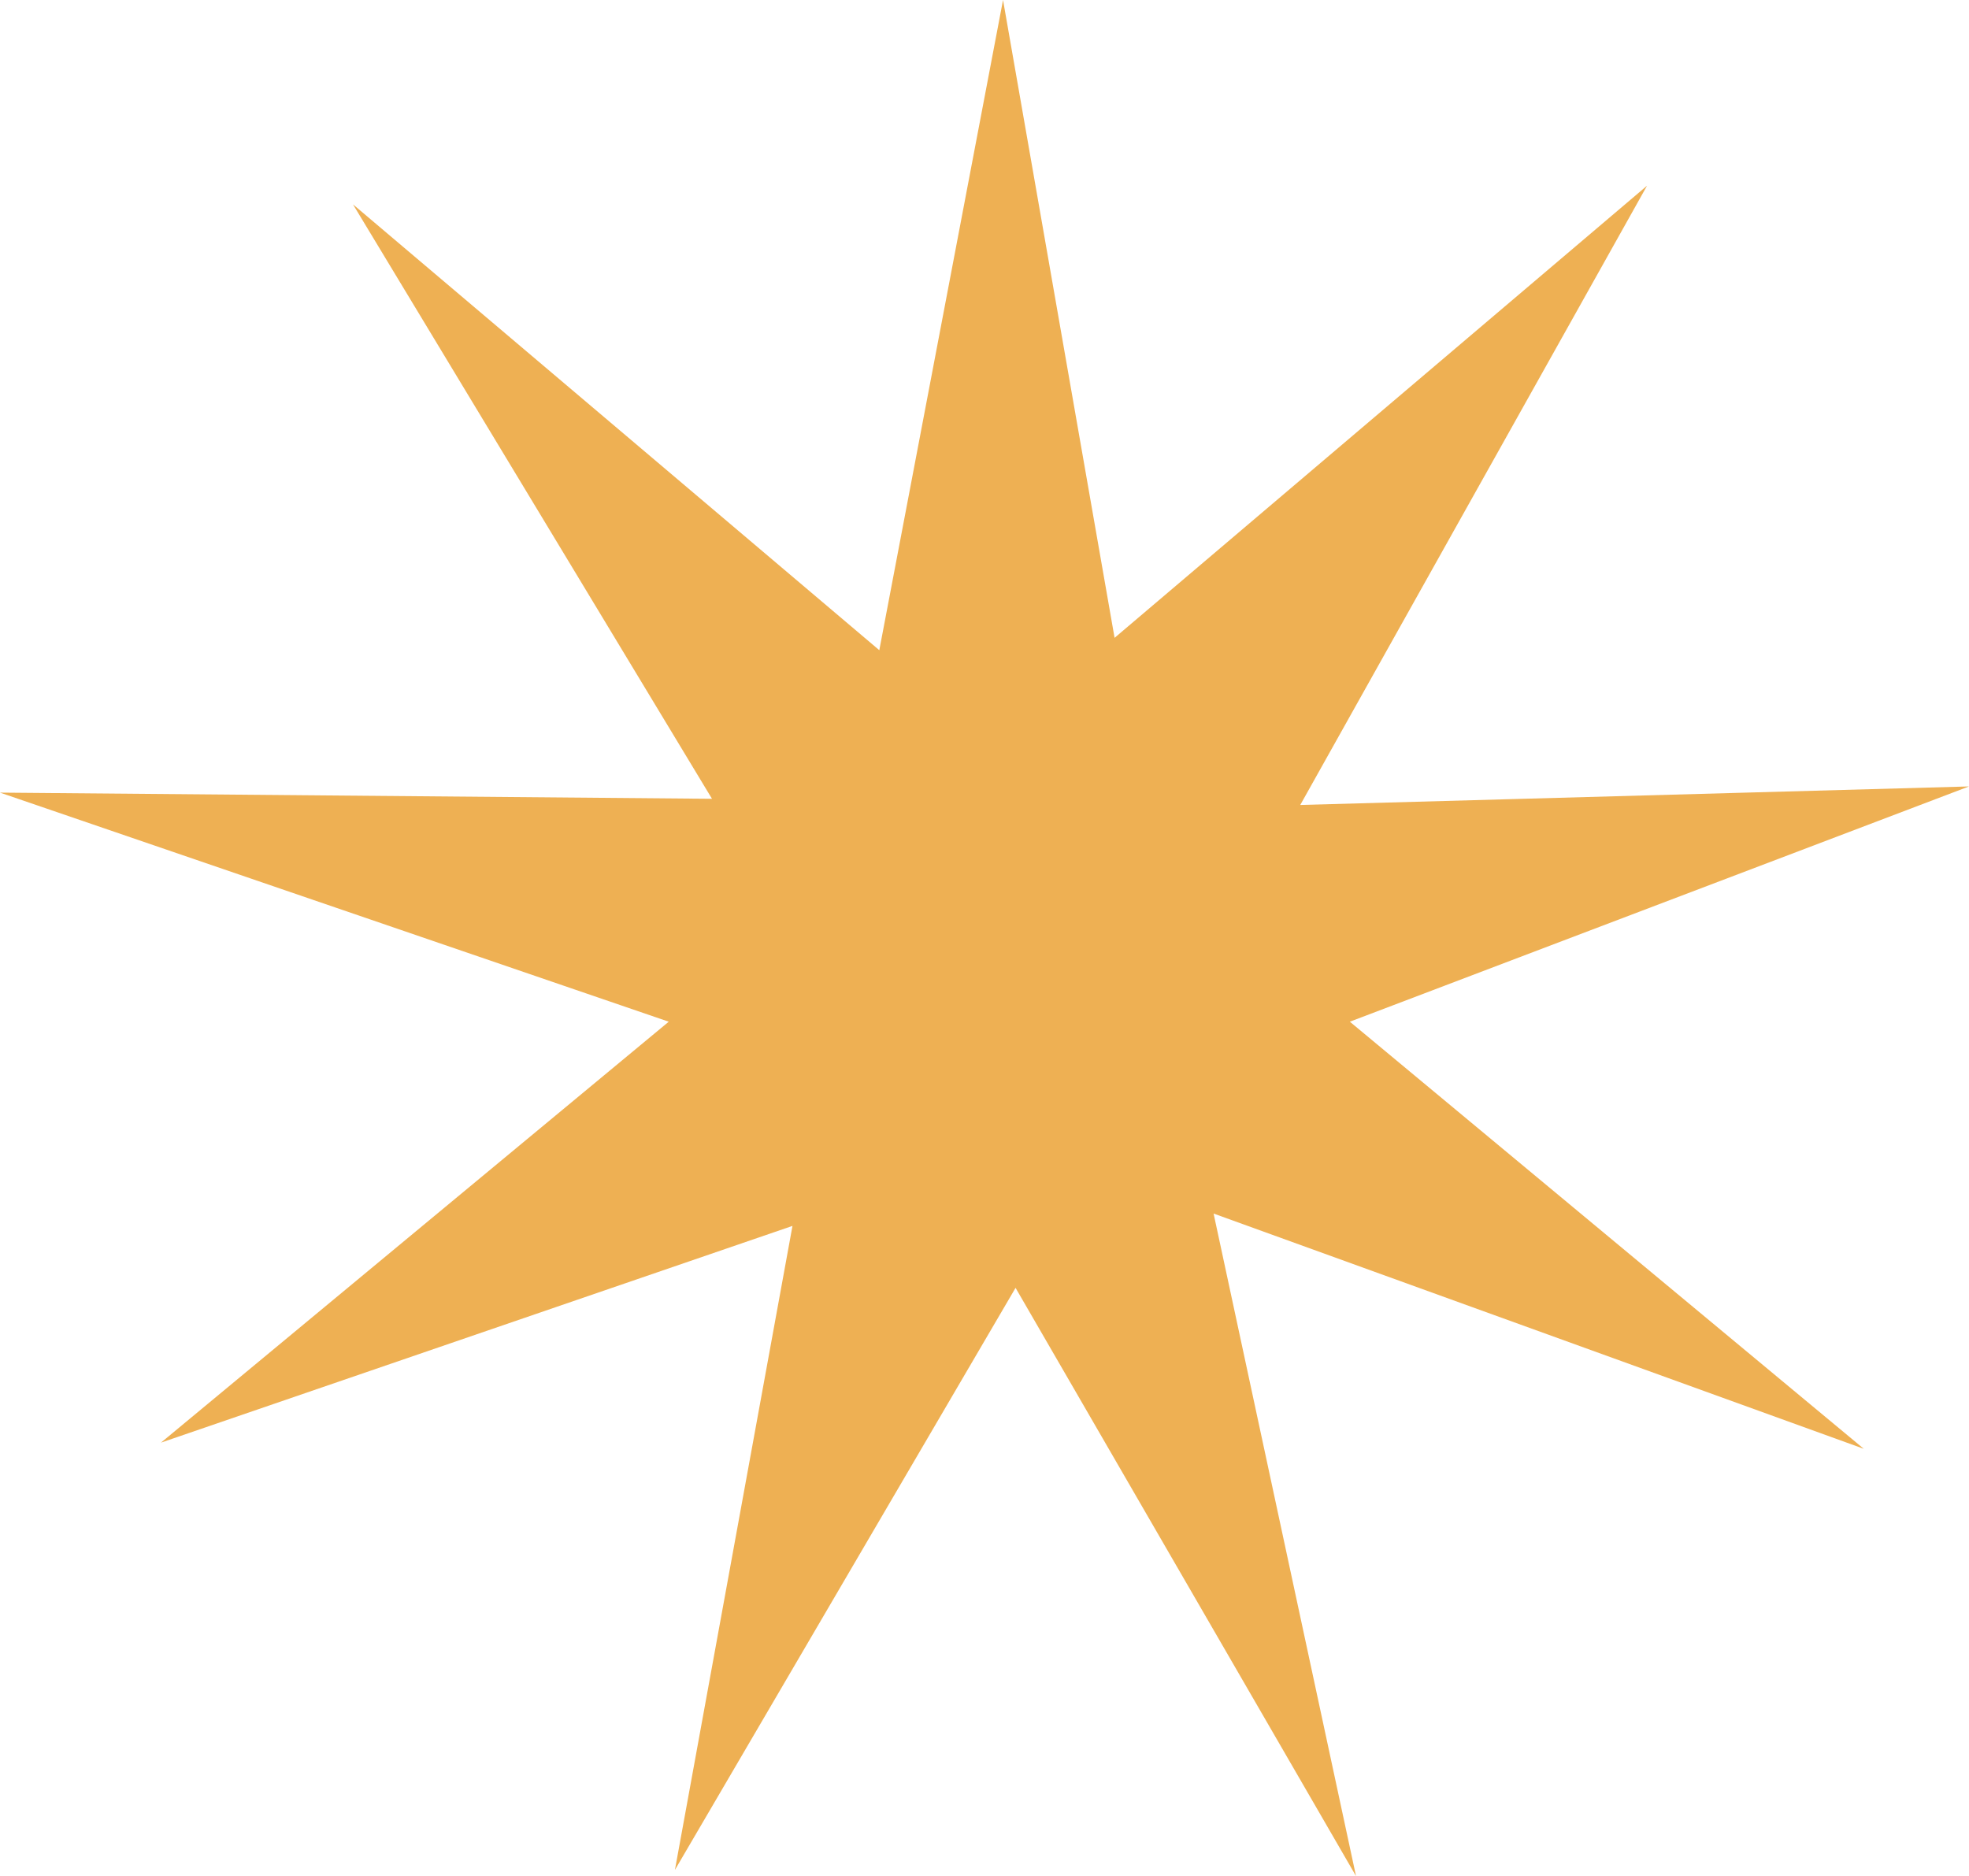 <svg xmlns="http://www.w3.org/2000/svg" id="Capa_1" viewBox="0 0 117.92 112.36"><defs><style>      .st0 {        fill: #eeb053;      }    </style></defs><polygon class="st0" points="52.66 38.94 60.07 0 66.75 38.2 98.64 11.12 77.87 48.21 117.92 47.1 80.84 61.19 111.62 86.77 72.68 72.68 81.21 112.36 60.82 77.13 40.42 111.99 47.46 73.42 9.64 86.4 40.05 61.19 0 47.47 42.64 47.84 21.14 12.24 52.66 38.94"></polygon></svg>